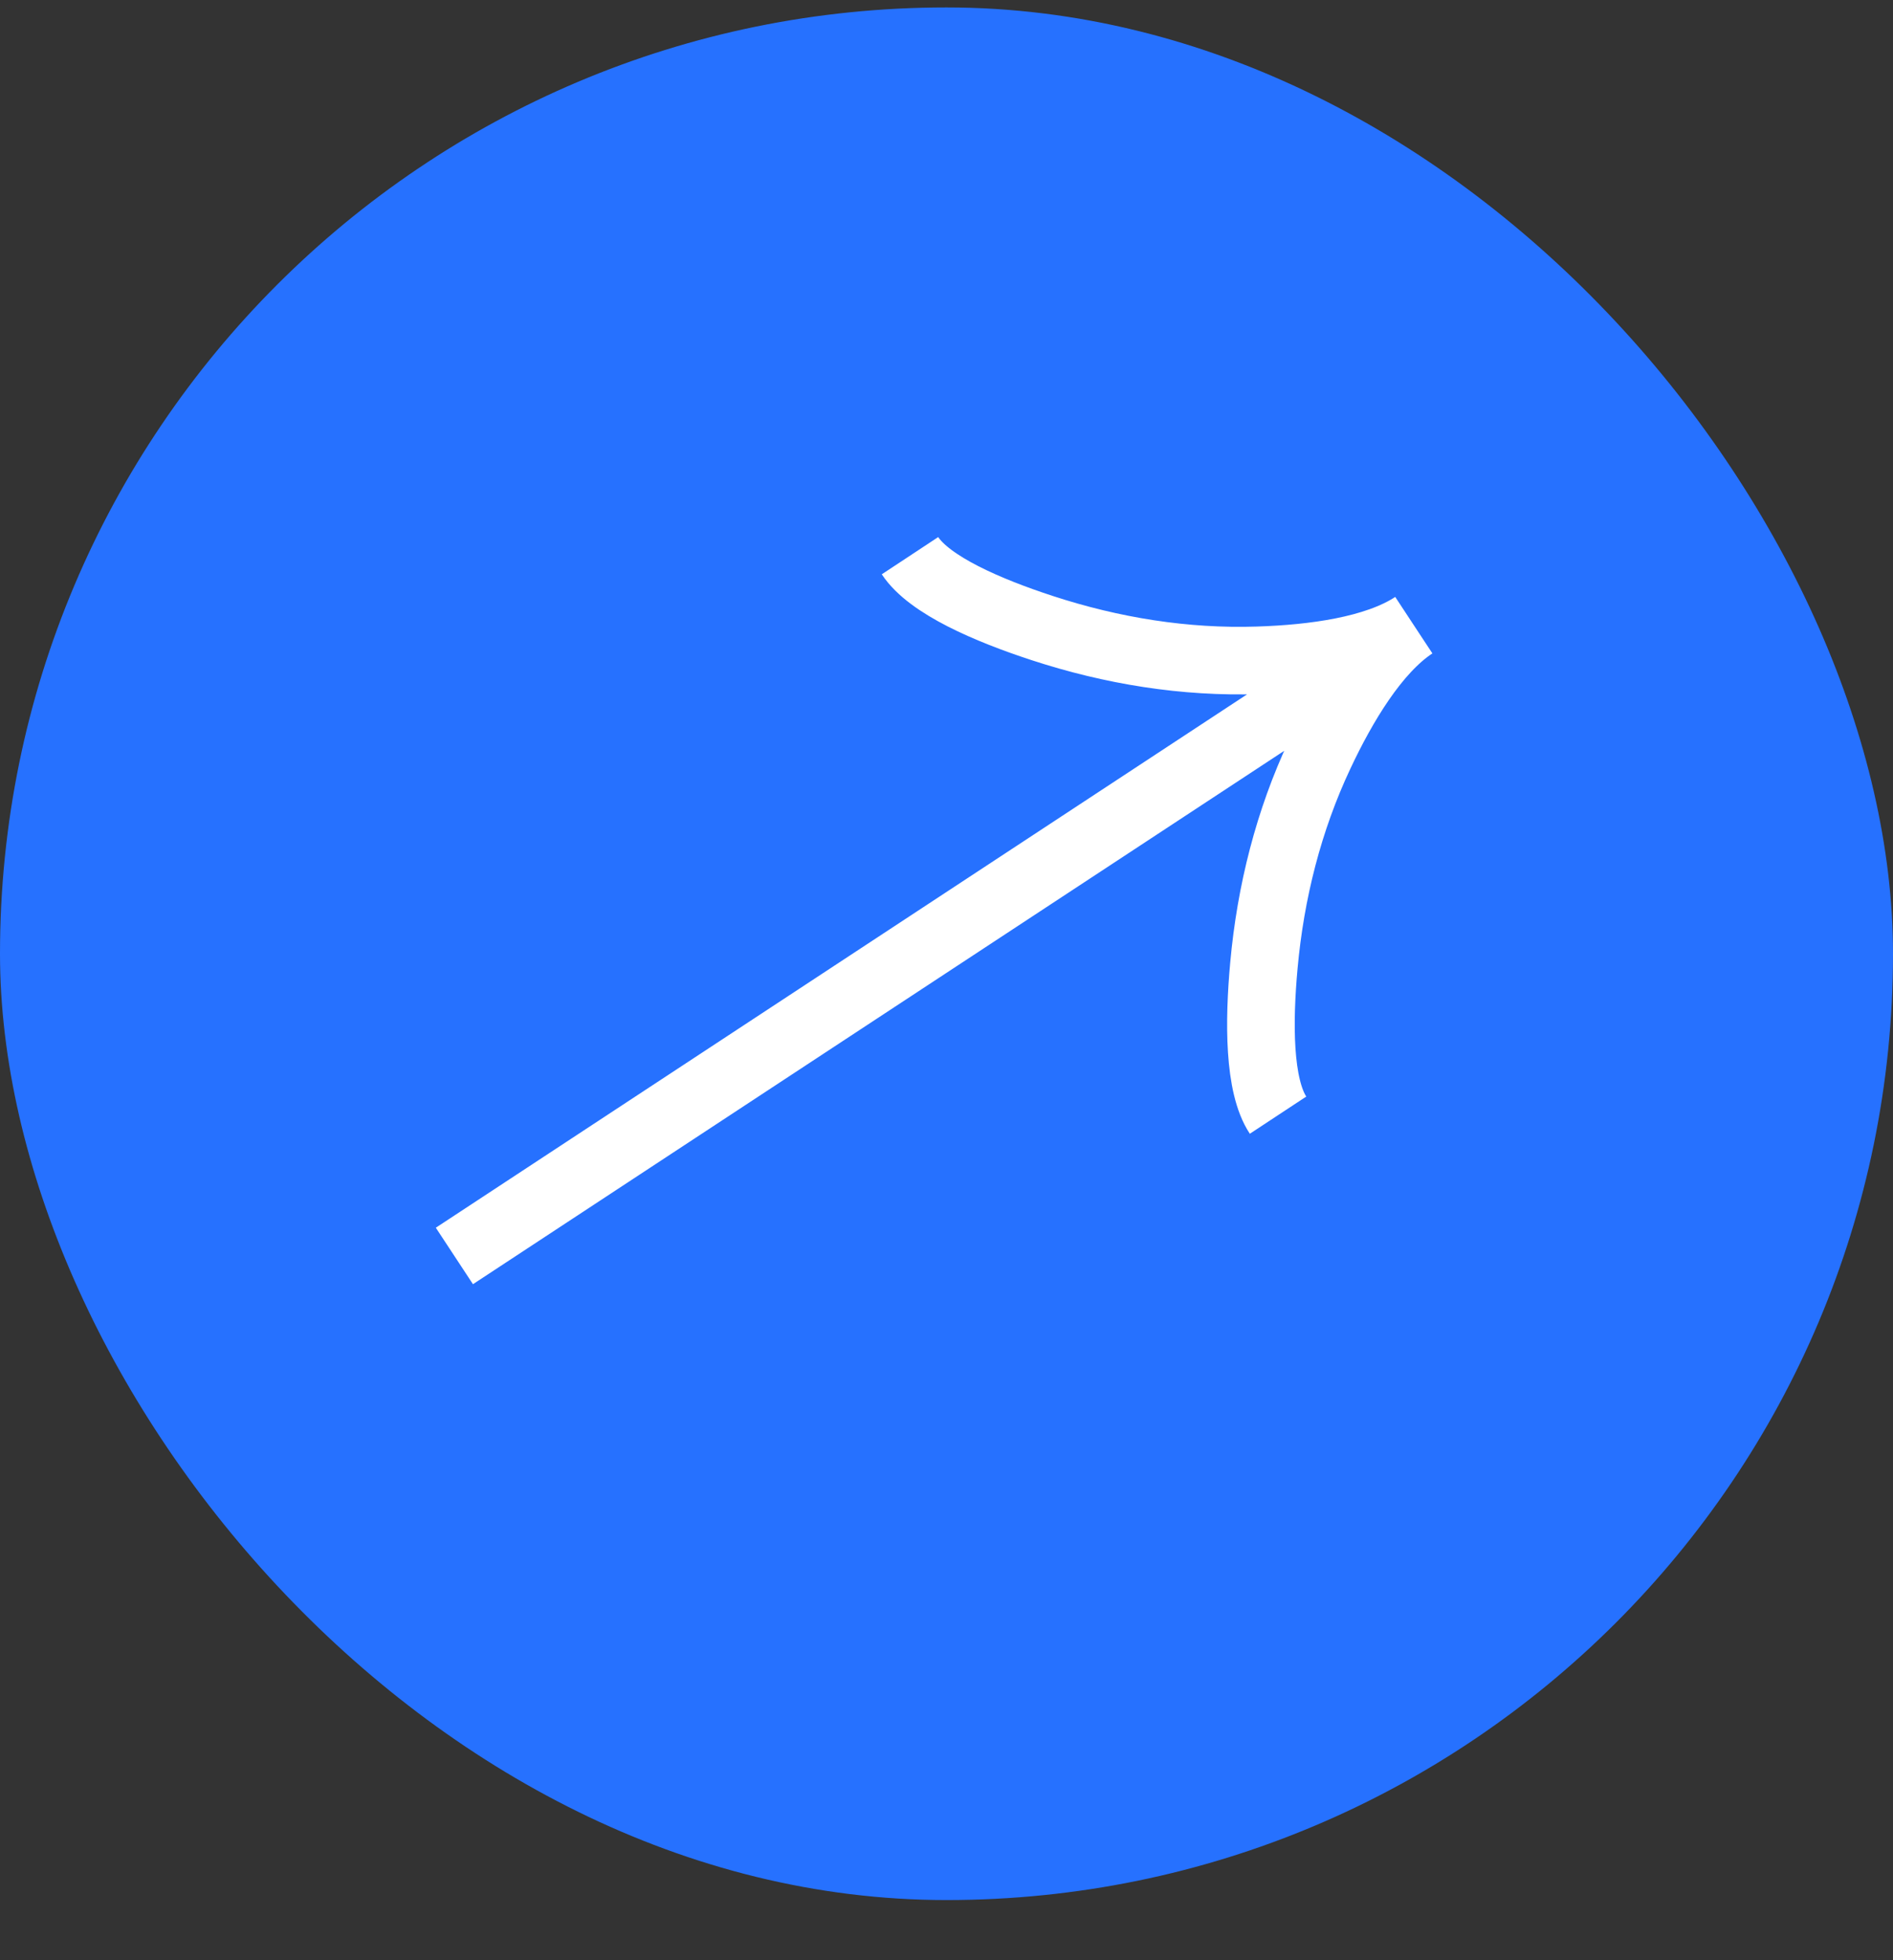 <svg width="28" height="29" viewBox="0 0 28 29" fill="none" xmlns="http://www.w3.org/2000/svg">
<rect x="0" y="0" width="28" height="29" fill="#333333" stroke="none"/>
<rect y="0.11" width="28" height="28" rx="14" fill="#2671FF"/>
<path d="M13.46 8.221C13.749 8.659 14.613 9.029 15.413 9.291C16.444 9.629 17.525 9.805 18.609 9.769C19.421 9.743 20.347 9.621 20.912 9.249M20.912 9.249C20.347 9.621 19.867 10.423 19.522 11.158C19.06 12.139 18.793 13.201 18.695 14.281C18.618 15.12 18.616 16.061 18.904 16.498M20.912 9.249L6.721 18.581" stroke="white"/>
</svg>
